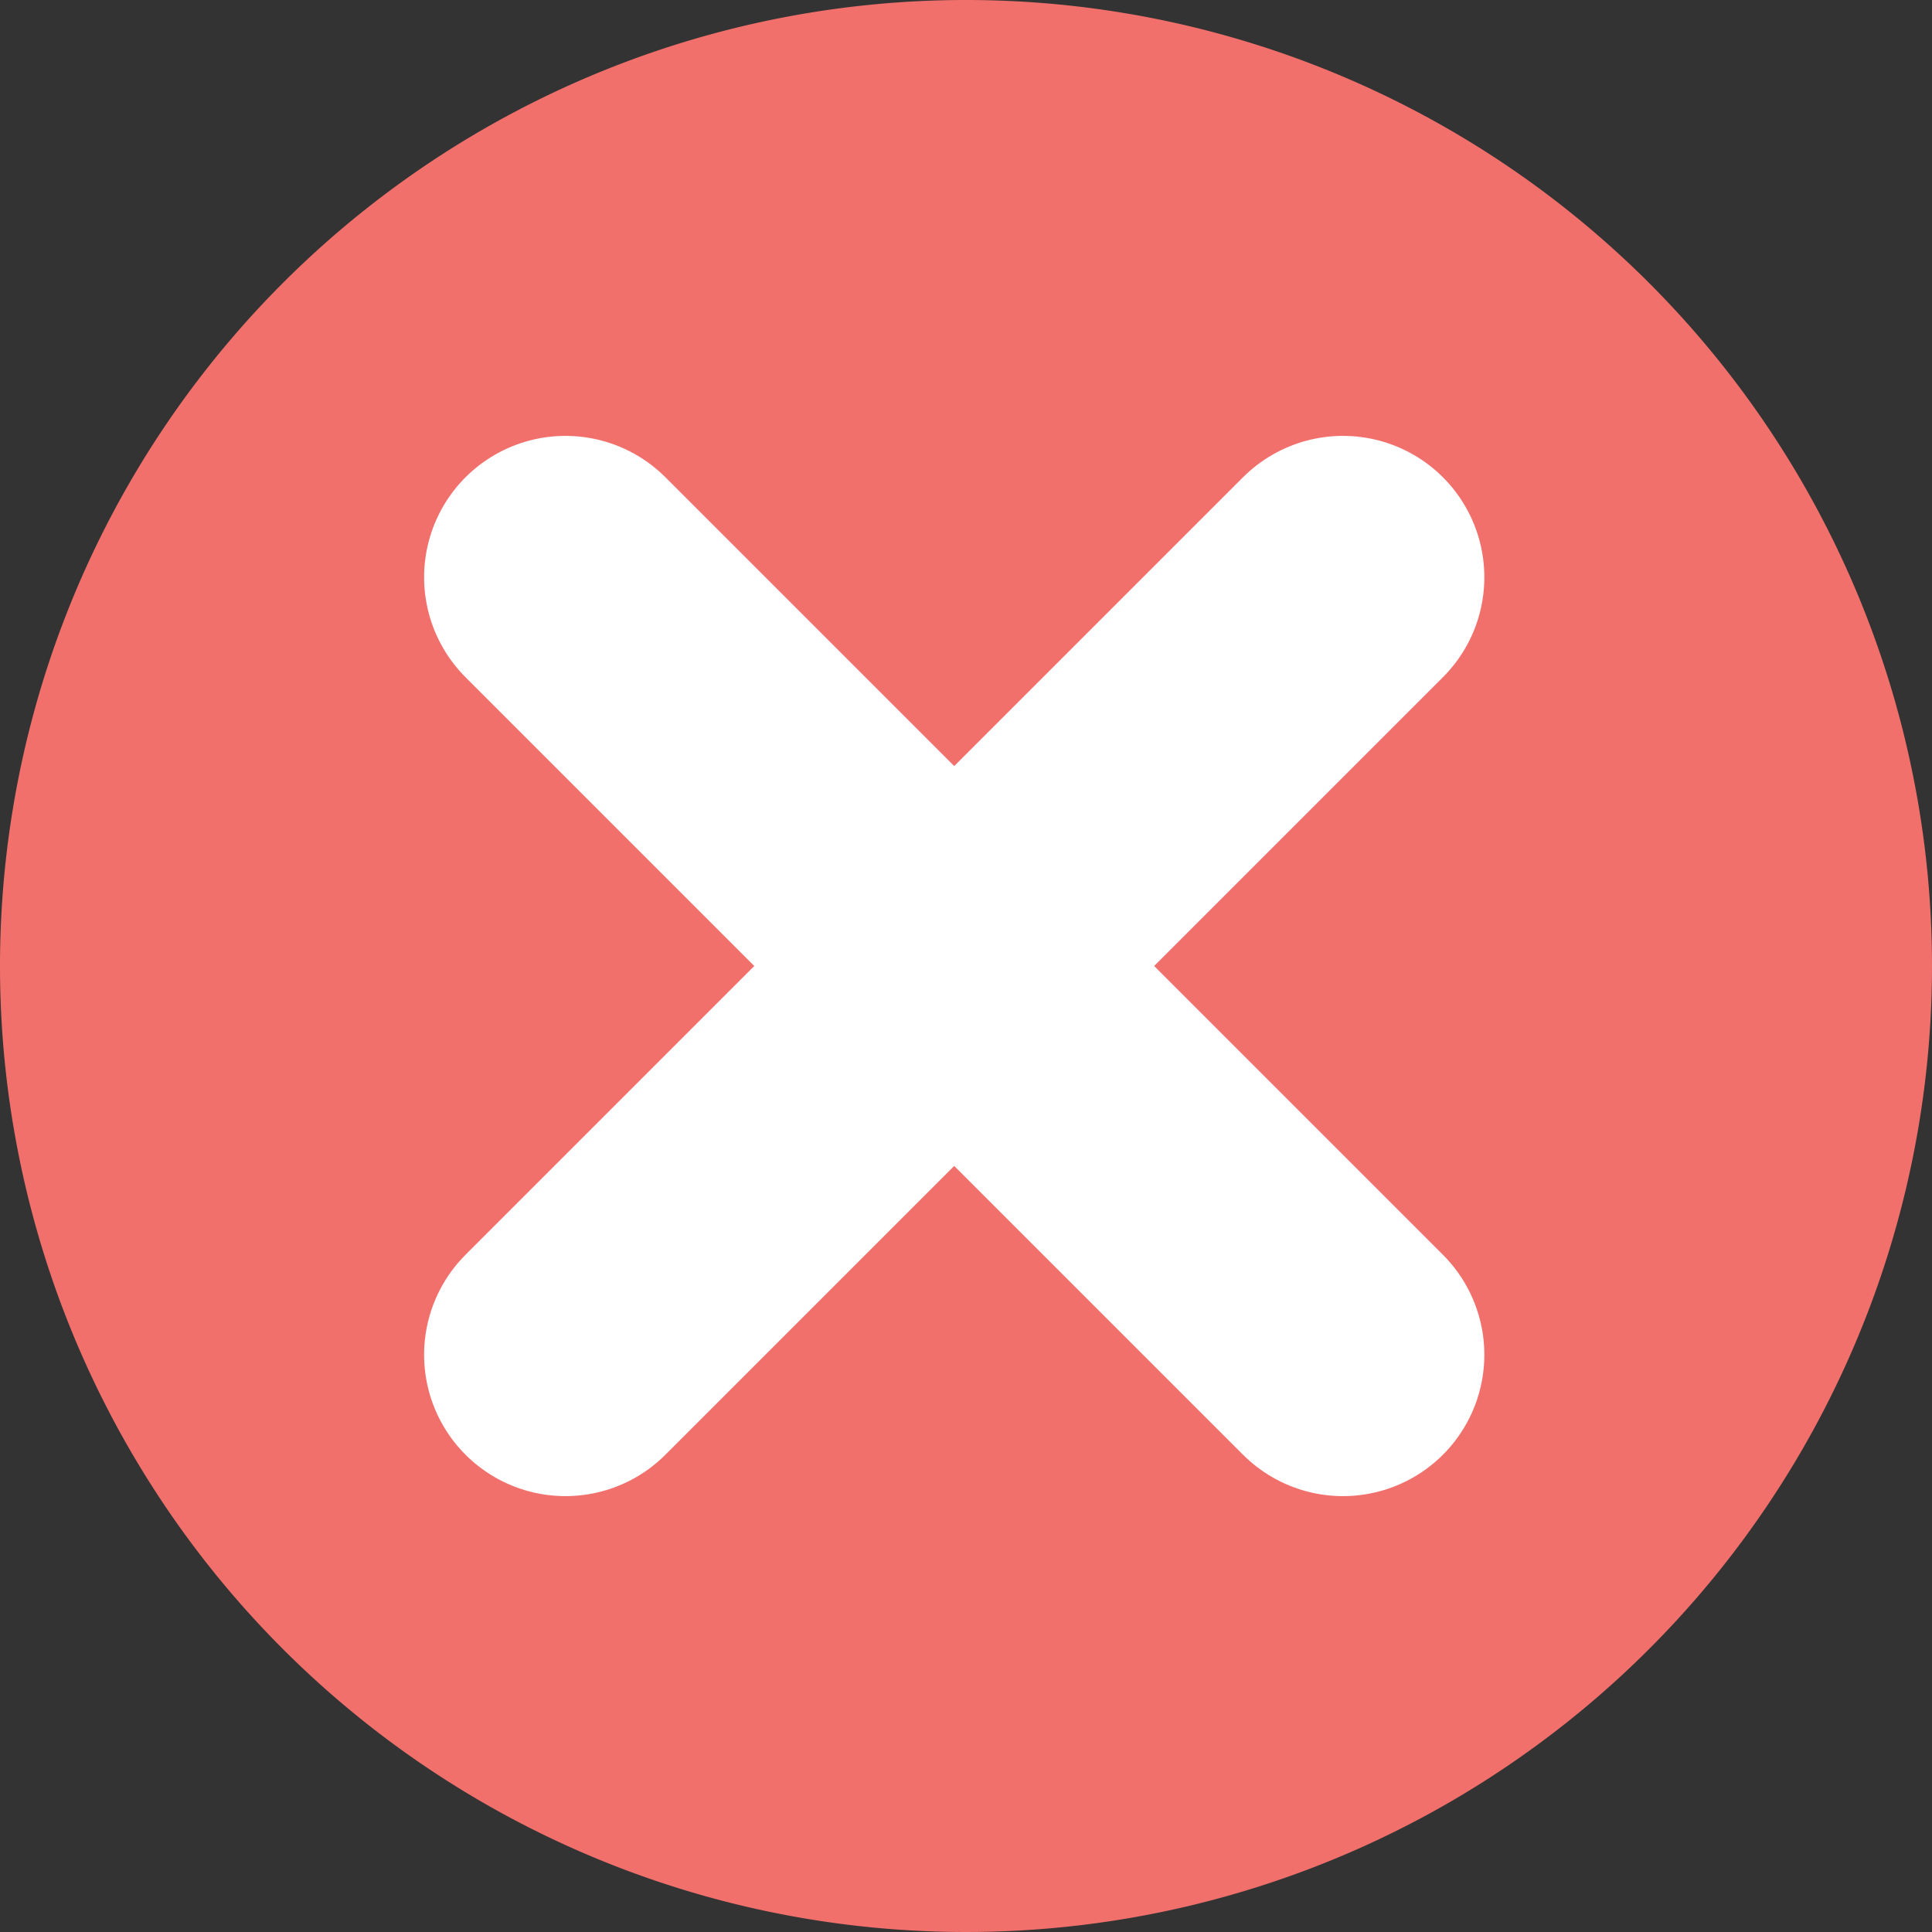 <svg xmlns="http://www.w3.org/2000/svg" width="41" height="41" viewBox="0 0 41 41"><rect x="0" y="0" width="41" height="41" fill="#333333" stroke="none"/><g id="Group_6944" data-name="Group 6944" transform="translate(-340 -6042.441)"><g id="Group_6688" data-name="Group 6688" transform="translate(340 6042.441)"><path id="Path_11196" data-name="Path 11196" d="M20.5,0A20.5,20.5,0,1,1,0,20.5,20.5,20.5,0,0,1,20.5,0Z" fill="#f2706c"></path></g><g id="Group_6692" data-name="Group 6692" transform="translate(279.5 -865.809)"><line id="Line_105" data-name="Line 105" x2="16.5" y2="16.5" transform="translate(72.5 6920.5)" fill="none" stroke="#fff" stroke-linecap="round" stroke-width="6"></line><line id="Line_106" data-name="Line 106" x1="16.5" y2="16.5" transform="translate(72.5 6920.5)" fill="none" stroke="#fff" stroke-linecap="round" stroke-width="6"></line></g></g></svg>